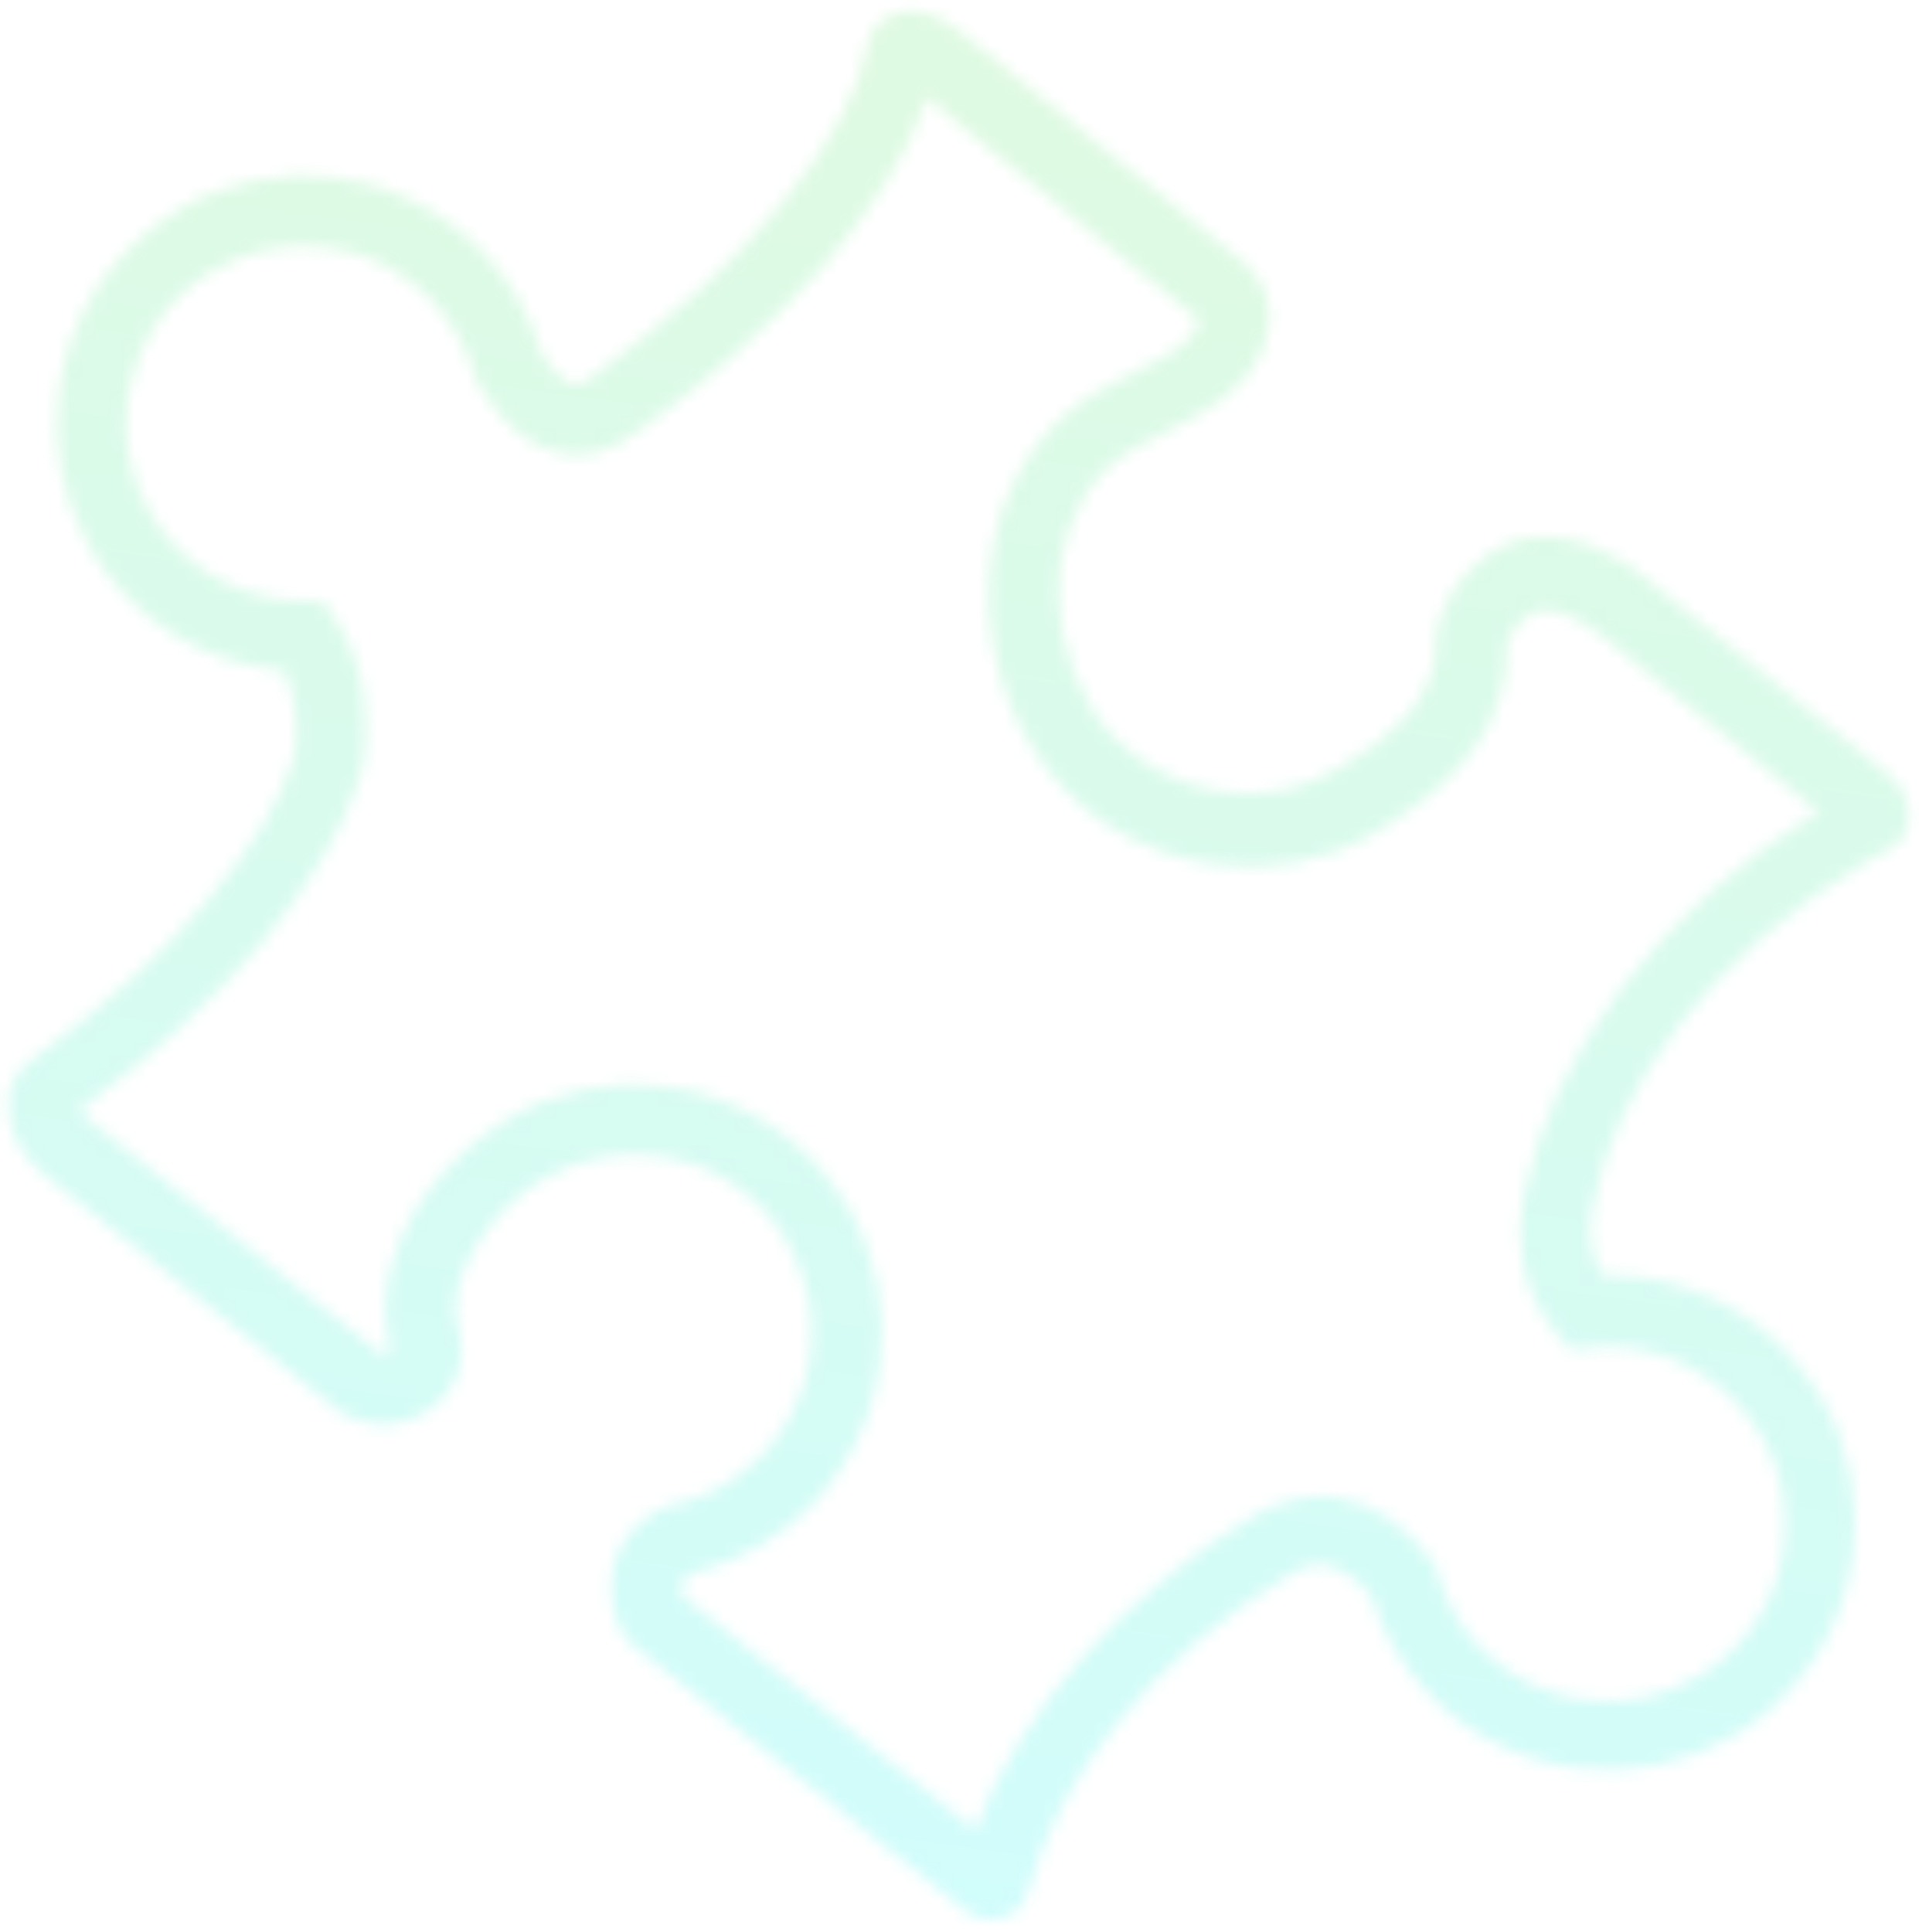 <?xml version="1.0" encoding="UTF-8"?> <svg xmlns="http://www.w3.org/2000/svg" width="150" height="151" viewBox="0 0 150 151" fill="none"> <g opacity="0.2"> <mask id="path-1-inside-1_643_530" fill="white"> <path d="M13.793 16.503C17.7 14.124 22.172 13.328 26.355 13.896C31.966 14.657 37.238 17.918 40.376 23.124C41.216 24.588 41.896 26.084 42.315 27.595C43.735 29.762 44.588 29.981 44.894 30.023C45.353 30.085 45.861 29.791 46.447 29.299C58.748 20.578 66.757 10.184 67.817 3.523L67.872 3.114L68.081 2.727C68.761 1.157 70.912 0.618 71.708 0.882C73.479 1.226 74.314 1.963 75.17 2.547L97.576 20.809L97.664 20.925C98.896 22.183 99.419 24.072 99.16 25.596C98.615 28.847 96.235 31.069 93.493 32.515C92.267 33.128 88.793 34.994 88.401 35.201C85.233 37.109 83.45 40.295 82.886 44.063C82.388 47.736 83.232 51.851 85.221 55.186C87.468 58.919 91.401 61.324 95.584 61.891C98.696 62.314 101.888 61.76 104.664 60.059C108.899 57.568 111.596 54.921 112.162 51.517L112.176 51.415C112.143 50.892 112.168 50.323 112.244 49.762C112.611 47.059 114.226 44.732 116.566 43.18C118.335 42.017 120.284 41.814 121.917 42.036C126.137 42.712 129.025 45.546 129.076 45.553L146.816 59.91C147.051 60.097 147.475 60.415 147.981 60.899C148.385 61.369 149.315 62.171 149.212 64.079C149.129 64.691 148.913 65.13 148.654 65.51L148.272 66.029L147.655 66.362C146.981 66.737 146.357 67.12 145.741 67.452C133.814 74.561 126.149 85.106 124.474 94.385C124.474 94.385 124.419 94.793 124.391 94.997C124.252 96.018 124.156 97.875 125.217 99.629C126.258 99.615 127.234 99.695 128.254 99.834C133.865 100.595 139.093 103.798 142.224 109.055C144.603 112.962 145.399 117.434 144.831 121.617C144.069 127.228 140.859 132.507 135.603 135.638C131.702 137.966 127.281 138.768 123.047 138.194C117.436 137.432 112.157 134.222 109.027 128.966C108.224 127.61 107.587 126.173 107.155 124.763C106.002 123.308 104.409 122.416 103.535 122.35C103.535 122.35 103.076 122.287 102.909 122.369L102.705 122.341L102.538 122.422C102.538 122.422 102.109 122.52 101.782 122.631C101.455 122.743 101.179 122.861 101.179 122.861C90.043 129.506 82.727 139.007 80.4 147.731C80.317 148.343 79.843 149.161 79.052 149.626C78.313 150.097 77.585 150.102 77.126 150.039C75.463 149.658 75.417 149.236 74.985 148.97L49.581 128.69C49.581 128.69 48.857 128.28 48.191 126.683C47.819 125.593 47.621 124.371 47.788 123.147C48.051 121.209 49.188 119.337 51.102 118.246C51.95 117.738 52.815 117.492 53.615 117.34C54.697 117.02 55.743 116.59 56.707 115.994C60.498 113.703 62.773 109.96 63.32 105.93C63.728 102.92 63.168 99.779 61.473 96.951C59.234 93.167 55.49 90.892 51.41 90.339C48.4 89.93 45.259 90.491 42.431 92.185C38.878 94.248 36.038 98.331 35.674 101.398C35.57 102.163 35.589 102.789 35.687 103.218C36.014 104.25 36.182 105.311 36.043 106.332C35.759 108.423 34.27 109.831 33.145 110.458C31.783 111.312 30.255 111.468 29.184 111.323C27.959 111.157 27.243 110.696 27.046 110.617L26.893 110.596L3.281 91.651C1.706 90.242 0.485 88.518 0.648 85.787C0.78 84.817 1.361 83.597 2.39 82.906C13.495 74.958 21.038 65.696 23.024 59.108C23.024 59.108 23.024 59.108 23.038 59.006C23.038 59.006 23.058 58.853 23.072 58.751C23.238 57.526 23.313 54.679 22.264 52.459C21.907 52.41 21.549 52.362 21.192 52.314C15.581 51.552 10.353 48.349 7.172 43.086C4.844 39.185 4.048 34.713 4.616 30.53C5.377 24.919 8.587 19.64 13.844 16.509L13.793 16.503ZM49.624 33.834C49.624 33.834 47.367 35.917 44.153 35.481C41.705 35.149 39.348 33.374 37.447 30.155L37.234 29.814L37.129 29.437C36.772 28.245 36.312 27.04 35.627 25.96C33.387 22.175 29.644 19.901 25.563 19.347C22.553 18.938 19.412 19.499 16.585 21.193C12.8 23.433 10.526 27.176 9.972 31.257C9.563 34.267 10.124 37.408 11.818 40.236C14.065 43.969 17.808 46.244 21.831 46.842C22.443 46.925 23.107 47.015 23.79 46.952L25.195 46.934L26.026 48.086C28.976 52.383 28.696 57.124 28.442 59.376C28.373 59.886 28.324 60.243 28.167 60.637C25.517 69.057 17.552 78.366 6.232 86.752C6.232 86.752 6.54 87.158 6.629 87.273L29.823 105.851C29.823 105.851 29.976 105.872 30.142 105.79C30.142 105.79 30.483 105.577 30.541 105.533C30.541 105.533 30.488 105.162 30.346 104.675C30.06 103.338 30.036 101.984 30.209 100.708C30.98 95.41 34.768 90.469 39.581 87.538C43.489 85.159 47.961 84.364 52.143 84.931C57.755 85.693 63.033 88.903 66.164 94.159C68.543 98.067 69.339 102.539 68.771 106.722C68.01 112.333 64.799 117.612 59.543 120.743C58.071 121.634 56.532 122.256 55.014 122.725L54.861 122.705L54.636 122.83C54.316 122.89 54.098 122.965 53.931 123.046C53.417 123.392 53.338 123.589 53.283 123.997C53.283 123.997 53.221 124.456 53.339 124.732L76.21 143.006C79.814 133.676 87.571 124.755 98.323 118.266C99.331 117.727 100.376 117.297 101.86 117.083C102.66 116.932 103.496 116.89 104.313 117.001C107.424 117.423 110.015 119.385 111.897 121.978L112.206 122.384L112.347 122.871C112.705 124.062 113.179 125.165 113.762 126.231C116.001 130.016 119.796 132.297 123.825 132.844C126.835 133.253 130.027 132.699 132.804 130.998C136.537 128.751 138.863 125.015 139.41 120.985C139.818 117.975 139.265 114.783 137.563 112.007L139.883 110.607L137.512 112C135.266 108.266 131.529 105.941 127.499 105.394C126.428 105.248 125.292 105.198 124.23 105.366L122.805 105.536L121.858 104.472C118.533 100.644 118.649 96.348 118.963 94.416C119.011 94.059 119.046 93.804 119.067 93.651C121.202 82.512 129.59 71.234 142.131 63.43L125.517 49.953C125.517 49.953 125.012 49.469 124.149 48.937C123.293 48.353 122.117 47.83 121.199 47.705C120.485 47.608 120.056 47.706 119.6 48.007C118.462 48.736 117.85 49.796 117.719 50.765C117.719 50.765 117.663 51.173 117.717 51.544L117.736 52.17L117.708 52.374C116.826 58.489 112.266 62.233 107.575 65.025C103.667 67.404 99.203 68.149 94.918 67.567C89.153 66.785 83.773 63.561 80.547 58.24C77.88 53.774 76.824 48.539 77.503 43.54C78.195 38.439 80.833 33.55 85.632 30.721C86.423 30.257 89.665 28.567 91.007 27.866C92.669 27.105 93.772 25.488 93.718 25.117C93.718 25.117 93.725 25.066 93.732 25.015L72.454 7.633C69.573 16.229 61.193 25.534 49.61 33.936L49.624 33.834Z"></path> </mask> <path d="M13.793 16.503C17.7 14.124 22.172 13.328 26.355 13.896C31.966 14.657 37.238 17.918 40.376 23.124C41.216 24.588 41.896 26.084 42.315 27.595C43.735 29.762 44.588 29.981 44.894 30.023C45.353 30.085 45.861 29.791 46.447 29.299C58.748 20.578 66.757 10.184 67.817 3.523L67.872 3.114L68.081 2.727C68.761 1.157 70.912 0.618 71.708 0.882C73.479 1.226 74.314 1.963 75.17 2.547L97.576 20.809L97.664 20.925C98.896 22.183 99.419 24.072 99.16 25.596C98.615 28.847 96.235 31.069 93.493 32.515C92.267 33.128 88.793 34.994 88.401 35.201C85.233 37.109 83.45 40.295 82.886 44.063C82.388 47.736 83.232 51.851 85.221 55.186C87.468 58.919 91.401 61.324 95.584 61.891C98.696 62.314 101.888 61.76 104.664 60.059C108.899 57.568 111.596 54.921 112.162 51.517L112.176 51.415C112.143 50.892 112.168 50.323 112.244 49.762C112.611 47.059 114.226 44.732 116.566 43.18C118.335 42.017 120.284 41.814 121.917 42.036C126.137 42.712 129.025 45.546 129.076 45.553L146.816 59.91C147.051 60.097 147.475 60.415 147.981 60.899C148.385 61.369 149.315 62.171 149.212 64.079C149.129 64.691 148.913 65.13 148.654 65.51L148.272 66.029L147.655 66.362C146.981 66.737 146.357 67.12 145.741 67.452C133.814 74.561 126.149 85.106 124.474 94.385C124.474 94.385 124.419 94.793 124.391 94.997C124.252 96.018 124.156 97.875 125.217 99.629C126.258 99.615 127.234 99.695 128.254 99.834C133.865 100.595 139.093 103.798 142.224 109.055C144.603 112.962 145.399 117.434 144.831 121.617C144.069 127.228 140.859 132.507 135.603 135.638C131.702 137.966 127.281 138.768 123.047 138.194C117.436 137.432 112.157 134.222 109.027 128.966C108.224 127.61 107.587 126.173 107.155 124.763C106.002 123.308 104.409 122.416 103.535 122.35C103.535 122.35 103.076 122.287 102.909 122.369L102.705 122.341L102.538 122.422C102.538 122.422 102.109 122.52 101.782 122.631C101.455 122.743 101.179 122.861 101.179 122.861C90.043 129.506 82.727 139.007 80.4 147.731C80.317 148.343 79.843 149.161 79.052 149.626C78.313 150.097 77.585 150.102 77.126 150.039C75.463 149.658 75.417 149.236 74.985 148.97L49.581 128.69C49.581 128.69 48.857 128.28 48.191 126.683C47.819 125.593 47.621 124.371 47.788 123.147C48.051 121.209 49.188 119.337 51.102 118.246C51.95 117.738 52.815 117.492 53.615 117.34C54.697 117.02 55.743 116.59 56.707 115.994C60.498 113.703 62.773 109.96 63.32 105.93C63.728 102.92 63.168 99.779 61.473 96.951C59.234 93.167 55.49 90.892 51.41 90.339C48.4 89.93 45.259 90.491 42.431 92.185C38.878 94.248 36.038 98.331 35.674 101.398C35.57 102.163 35.589 102.789 35.687 103.218C36.014 104.25 36.182 105.311 36.043 106.332C35.759 108.423 34.27 109.831 33.145 110.458C31.783 111.312 30.255 111.468 29.184 111.323C27.959 111.157 27.243 110.696 27.046 110.617L26.893 110.596L3.281 91.651C1.706 90.242 0.485 88.518 0.648 85.787C0.78 84.817 1.361 83.597 2.39 82.906C13.495 74.958 21.038 65.696 23.024 59.108C23.024 59.108 23.024 59.108 23.038 59.006C23.038 59.006 23.058 58.853 23.072 58.751C23.238 57.526 23.313 54.679 22.264 52.459C21.907 52.41 21.549 52.362 21.192 52.314C15.581 51.552 10.353 48.349 7.172 43.086C4.844 39.185 4.048 34.713 4.616 30.53C5.377 24.919 8.587 19.64 13.844 16.509L13.793 16.503ZM49.624 33.834C49.624 33.834 47.367 35.917 44.153 35.481C41.705 35.149 39.348 33.374 37.447 30.155L37.234 29.814L37.129 29.437C36.772 28.245 36.312 27.04 35.627 25.96C33.387 22.175 29.644 19.901 25.563 19.347C22.553 18.938 19.412 19.499 16.585 21.193C12.8 23.433 10.526 27.176 9.972 31.257C9.563 34.267 10.124 37.408 11.818 40.236C14.065 43.969 17.808 46.244 21.831 46.842C22.443 46.925 23.107 47.015 23.79 46.952L25.195 46.934L26.026 48.086C28.976 52.383 28.696 57.124 28.442 59.376C28.373 59.886 28.324 60.243 28.167 60.637C25.517 69.057 17.552 78.366 6.232 86.752C6.232 86.752 6.54 87.158 6.629 87.273L29.823 105.851C29.823 105.851 29.976 105.872 30.142 105.79C30.142 105.79 30.483 105.577 30.541 105.533C30.541 105.533 30.488 105.162 30.346 104.675C30.06 103.338 30.036 101.984 30.209 100.708C30.98 95.41 34.768 90.469 39.581 87.538C43.489 85.159 47.961 84.364 52.143 84.931C57.755 85.693 63.033 88.903 66.164 94.159C68.543 98.067 69.339 102.539 68.771 106.722C68.01 112.333 64.799 117.612 59.543 120.743C58.071 121.634 56.532 122.256 55.014 122.725L54.861 122.705L54.636 122.83C54.316 122.89 54.098 122.965 53.931 123.046C53.417 123.392 53.338 123.589 53.283 123.997C53.283 123.997 53.221 124.456 53.339 124.732L76.21 143.006C79.814 133.676 87.571 124.755 98.323 118.266C99.331 117.727 100.376 117.297 101.86 117.083C102.66 116.932 103.496 116.89 104.313 117.001C107.424 117.423 110.015 119.385 111.897 121.978L112.206 122.384L112.347 122.871C112.705 124.062 113.179 125.165 113.762 126.231C116.001 130.016 119.796 132.297 123.825 132.844C126.835 133.253 130.027 132.699 132.804 130.998C136.537 128.751 138.863 125.015 139.41 120.985C139.818 117.975 139.265 114.783 137.563 112.007L139.883 110.607L137.512 112C135.266 108.266 131.529 105.941 127.499 105.394C126.428 105.248 125.292 105.198 124.23 105.366L122.805 105.536L121.858 104.472C118.533 100.644 118.649 96.348 118.963 94.416C119.011 94.059 119.046 93.804 119.067 93.651C121.202 82.512 129.59 71.234 142.131 63.43L125.517 49.953C125.517 49.953 125.012 49.469 124.149 48.937C123.293 48.353 122.117 47.83 121.199 47.705C120.485 47.608 120.056 47.706 119.6 48.007C118.462 48.736 117.85 49.796 117.719 50.765C117.719 50.765 117.663 51.173 117.717 51.544L117.736 52.17L117.708 52.374C116.826 58.489 112.266 62.233 107.575 65.025C103.667 67.404 99.203 68.149 94.918 67.567C89.153 66.785 83.773 63.561 80.547 58.24C77.88 53.774 76.824 48.539 77.503 43.54C78.195 38.439 80.833 33.55 85.632 30.721C86.423 30.257 89.665 28.567 91.007 27.866C92.669 27.105 93.772 25.488 93.718 25.117C93.718 25.117 93.725 25.066 93.732 25.015L72.454 7.633C69.573 16.229 61.193 25.534 49.61 33.936L49.624 33.834Z" stroke="url(#paint0_linear_643_530)" stroke-width="6.031" mask="url(#path-1-inside-1_643_530)"></path> </g> <defs> <linearGradient id="paint0_linear_643_530" x1="110.965" y1="10.185" x2="91.197" y2="152.125" gradientUnits="userSpaceOnUse"> <stop stop-color="#5FE66F"></stop> <stop offset="1" stop-color="#1AF3EF"></stop> </linearGradient> </defs> </svg> 